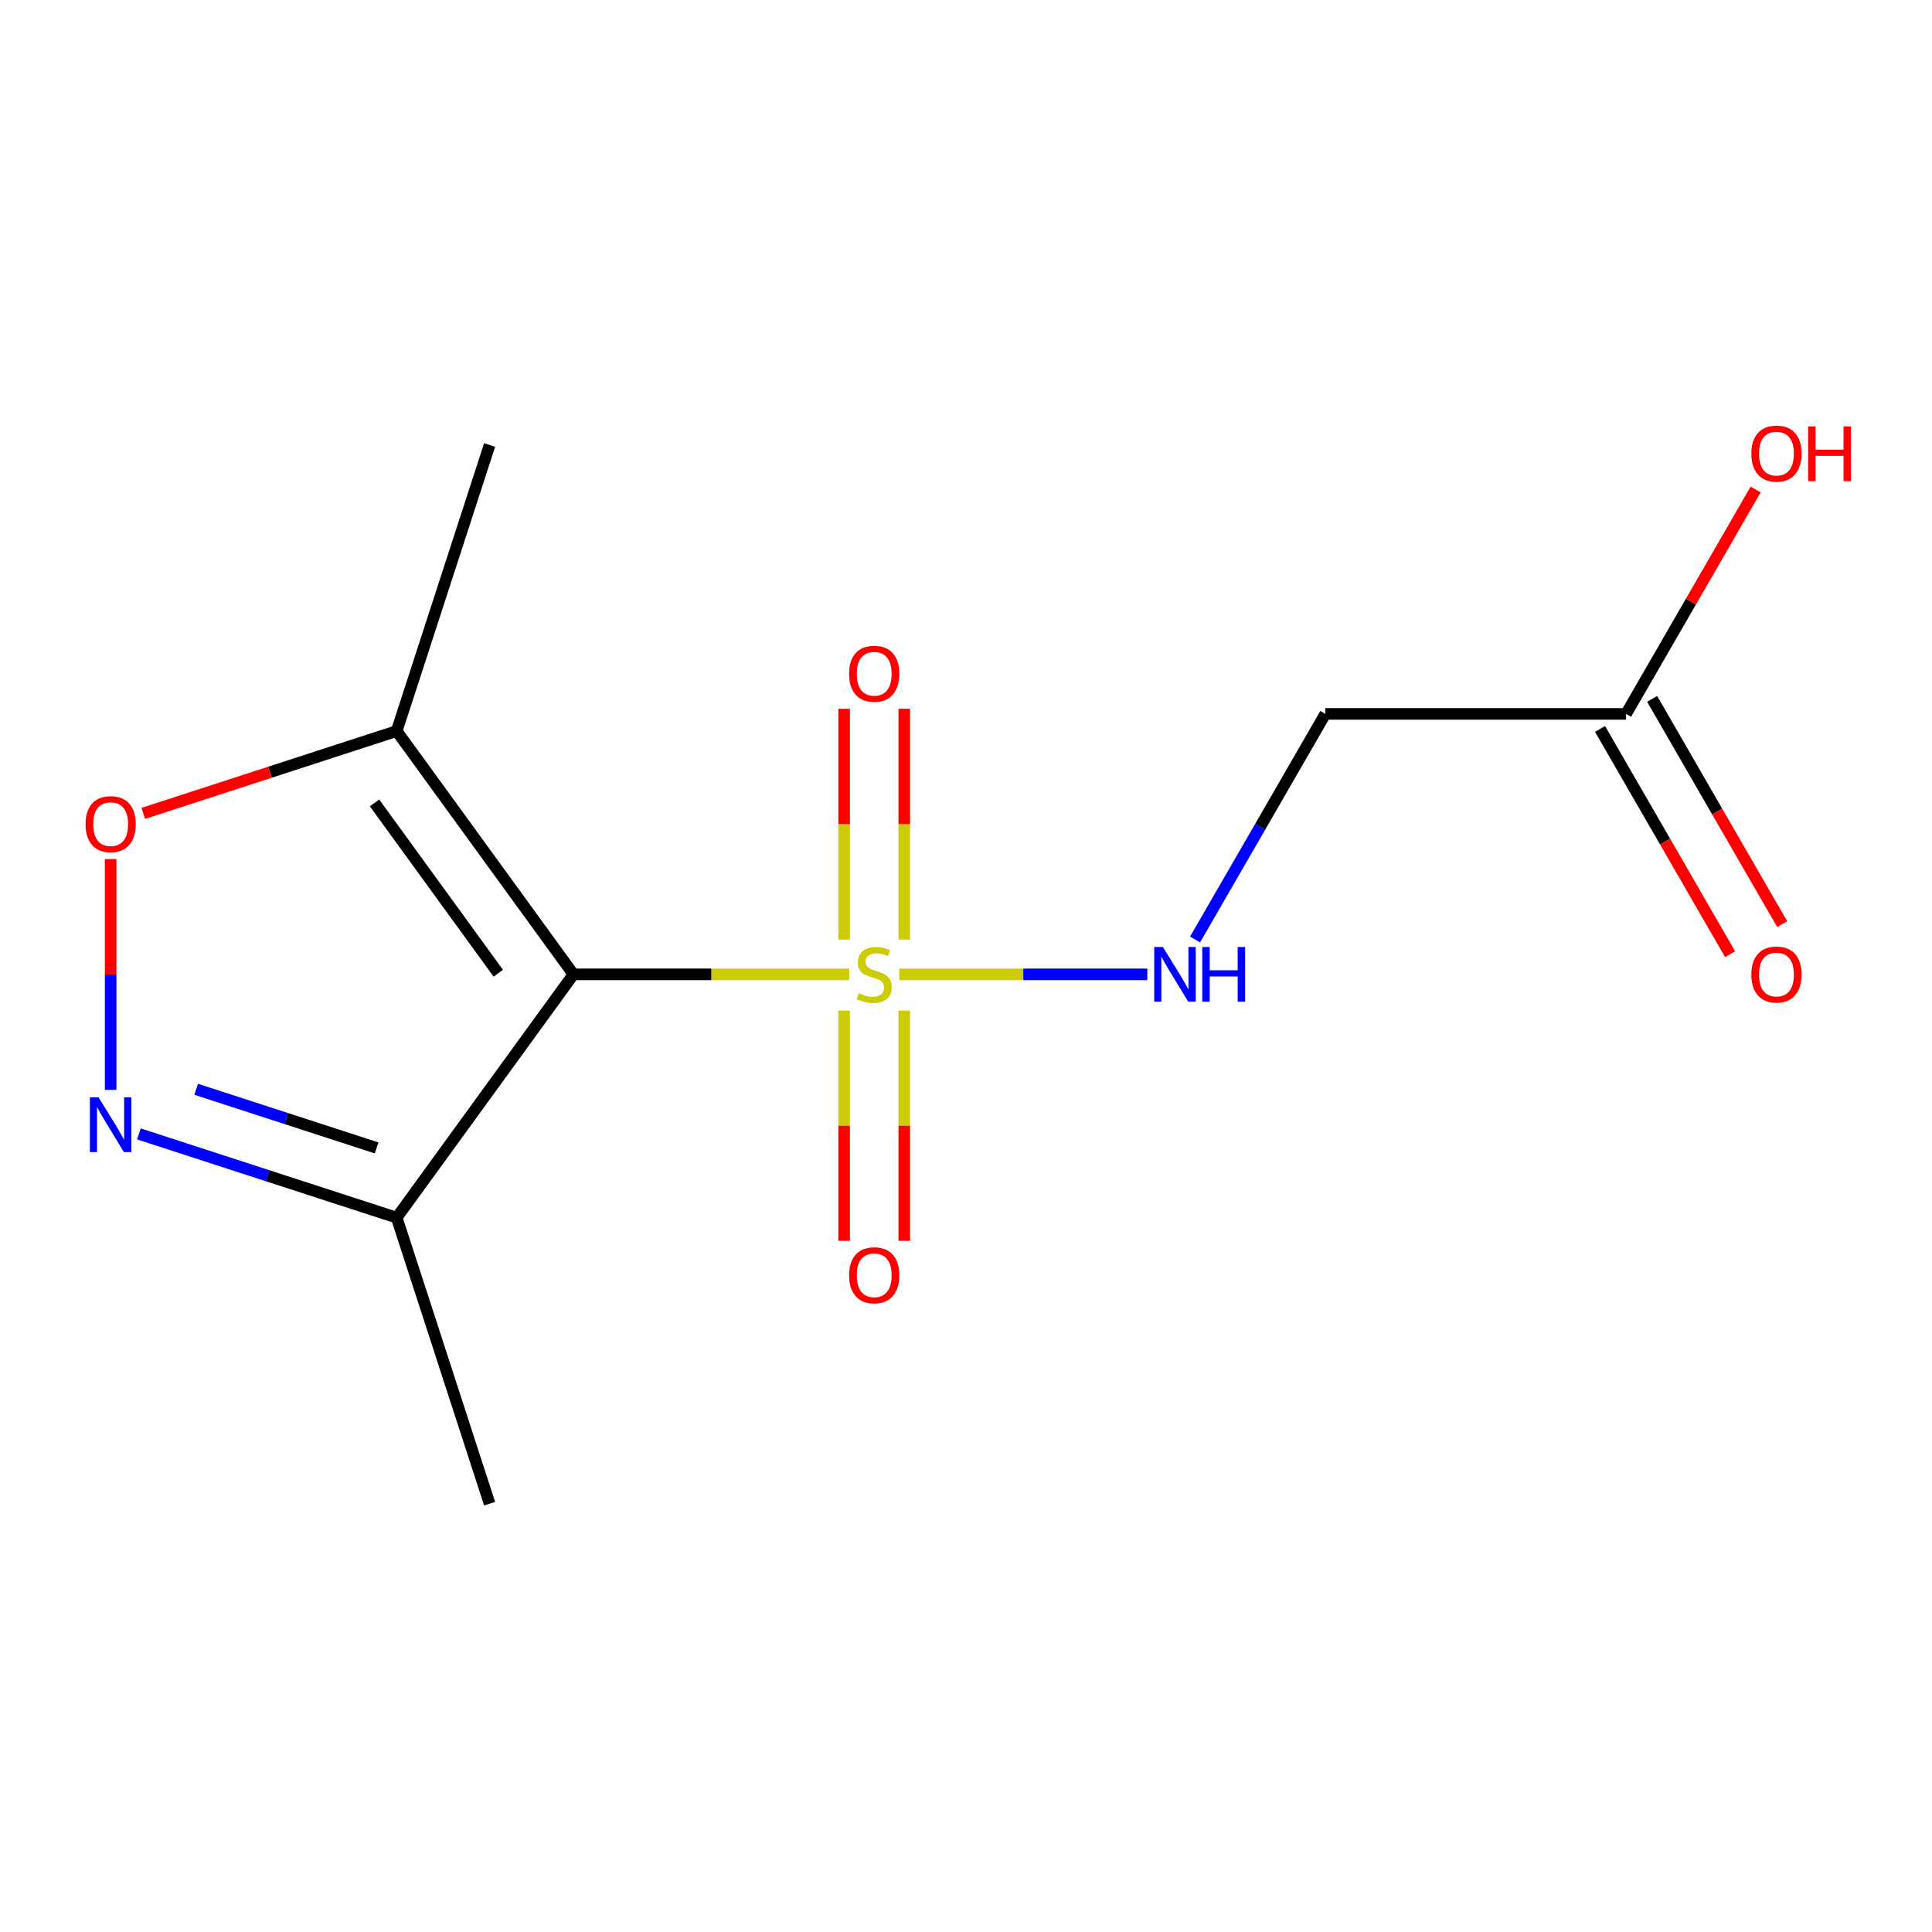 <?xml version='1.0' encoding='iso-8859-1'?>
<svg version='1.1' baseProfile='full'
              xmlns='http://www.w3.org/2000/svg'
                      xmlns:rdkit='http://www.rdkit.org/xml'
                      xmlns:xlink='http://www.w3.org/1999/xlink'
                  xml:space='preserve'
width='1000px' height='1000px' viewBox='0 0 1000 1000'>
<!-- END OF HEADER -->
<rect style='opacity:1.0;fill:#FFFFFF;stroke:none' width='1000' height='1000' x='0' y='0'> </rect>
<path class='bond-0' d='M 439.518,504.327 L 368.169,504.327' style='fill:none;fill-rule:evenodd;stroke:#CCCC00;stroke-width:6px;stroke-linecap:butt;stroke-linejoin:miter;stroke-opacity:1' />
<path class='bond-0' d='M 368.169,504.327 L 296.821,504.327' style='fill:none;fill-rule:evenodd;stroke:#000000;stroke-width:6px;stroke-linecap:butt;stroke-linejoin:miter;stroke-opacity:1' />
<path class='bond-5' d='M 465.461,504.327 L 529.656,504.327' style='fill:none;fill-rule:evenodd;stroke:#CCCC00;stroke-width:6px;stroke-linecap:butt;stroke-linejoin:miter;stroke-opacity:1' />
<path class='bond-5' d='M 529.656,504.327 L 593.851,504.327' style='fill:none;fill-rule:evenodd;stroke:#0000FF;stroke-width:6px;stroke-linecap:butt;stroke-linejoin:miter;stroke-opacity:1' />
<path class='bond-7' d='M 436.923,523.099 L 436.923,582.676' style='fill:none;fill-rule:evenodd;stroke:#CCCC00;stroke-width:6px;stroke-linecap:butt;stroke-linejoin:miter;stroke-opacity:1' />
<path class='bond-7' d='M 436.923,582.676 L 436.923,642.253' style='fill:none;fill-rule:evenodd;stroke:#FF0000;stroke-width:6px;stroke-linecap:butt;stroke-linejoin:miter;stroke-opacity:1' />
<path class='bond-7' d='M 468.056,523.099 L 468.056,582.676' style='fill:none;fill-rule:evenodd;stroke:#CCCC00;stroke-width:6px;stroke-linecap:butt;stroke-linejoin:miter;stroke-opacity:1' />
<path class='bond-7' d='M 468.056,582.676 L 468.056,642.253' style='fill:none;fill-rule:evenodd;stroke:#FF0000;stroke-width:6px;stroke-linecap:butt;stroke-linejoin:miter;stroke-opacity:1' />
<path class='bond-8' d='M 468.056,486.315 L 468.056,426.588' style='fill:none;fill-rule:evenodd;stroke:#CCCC00;stroke-width:6px;stroke-linecap:butt;stroke-linejoin:miter;stroke-opacity:1' />
<path class='bond-8' d='M 468.056,426.588 L 468.056,366.86' style='fill:none;fill-rule:evenodd;stroke:#FF0000;stroke-width:6px;stroke-linecap:butt;stroke-linejoin:miter;stroke-opacity:1' />
<path class='bond-8' d='M 436.923,486.315 L 436.923,426.588' style='fill:none;fill-rule:evenodd;stroke:#CCCC00;stroke-width:6px;stroke-linecap:butt;stroke-linejoin:miter;stroke-opacity:1' />
<path class='bond-8' d='M 436.923,426.588 L 436.923,366.86' style='fill:none;fill-rule:evenodd;stroke:#FF0000;stroke-width:6px;stroke-linecap:butt;stroke-linejoin:miter;stroke-opacity:1' />
<path class='bond-2' d='M 296.821,504.327 L 205.321,378.388' style='fill:none;fill-rule:evenodd;stroke:#000000;stroke-width:6px;stroke-linecap:butt;stroke-linejoin:miter;stroke-opacity:1' />
<path class='bond-2' d='M 257.908,503.736 L 193.858,415.579' style='fill:none;fill-rule:evenodd;stroke:#000000;stroke-width:6px;stroke-linecap:butt;stroke-linejoin:miter;stroke-opacity:1' />
<path class='bond-3' d='M 296.821,504.327 L 205.321,630.266' style='fill:none;fill-rule:evenodd;stroke:#000000;stroke-width:6px;stroke-linecap:butt;stroke-linejoin:miter;stroke-opacity:1' />
<path class='bond-1' d='M 71.903,586.916 L 138.612,608.591' style='fill:none;fill-rule:evenodd;stroke:#0000FF;stroke-width:6px;stroke-linecap:butt;stroke-linejoin:miter;stroke-opacity:1' />
<path class='bond-1' d='M 138.612,608.591 L 205.321,630.266' style='fill:none;fill-rule:evenodd;stroke:#000000;stroke-width:6px;stroke-linecap:butt;stroke-linejoin:miter;stroke-opacity:1' />
<path class='bond-1' d='M 101.536,563.808 L 148.233,578.981' style='fill:none;fill-rule:evenodd;stroke:#0000FF;stroke-width:6px;stroke-linecap:butt;stroke-linejoin:miter;stroke-opacity:1' />
<path class='bond-1' d='M 148.233,578.981 L 194.929,594.153' style='fill:none;fill-rule:evenodd;stroke:#000000;stroke-width:6px;stroke-linecap:butt;stroke-linejoin:miter;stroke-opacity:1' />
<path class='bond-14' d='M 57.271,564.11 L 57.271,504.401' style='fill:none;fill-rule:evenodd;stroke:#0000FF;stroke-width:6px;stroke-linecap:butt;stroke-linejoin:miter;stroke-opacity:1' />
<path class='bond-14' d='M 57.271,504.401 L 57.271,444.693' style='fill:none;fill-rule:evenodd;stroke:#FF0000;stroke-width:6px;stroke-linecap:butt;stroke-linejoin:miter;stroke-opacity:1' />
<path class='bond-4' d='M 205.321,378.388 L 139.742,399.696' style='fill:none;fill-rule:evenodd;stroke:#000000;stroke-width:6px;stroke-linecap:butt;stroke-linejoin:miter;stroke-opacity:1' />
<path class='bond-4' d='M 139.742,399.696 L 74.163,421.004' style='fill:none;fill-rule:evenodd;stroke:#FF0000;stroke-width:6px;stroke-linecap:butt;stroke-linejoin:miter;stroke-opacity:1' />
<path class='bond-12' d='M 205.321,378.388 L 253.425,230.339' style='fill:none;fill-rule:evenodd;stroke:#000000;stroke-width:6px;stroke-linecap:butt;stroke-linejoin:miter;stroke-opacity:1' />
<path class='bond-13' d='M 205.321,630.266 L 253.425,778.315' style='fill:none;fill-rule:evenodd;stroke:#000000;stroke-width:6px;stroke-linecap:butt;stroke-linejoin:miter;stroke-opacity:1' />
<path class='bond-6' d='M 618.58,486.275 L 652.286,427.895' style='fill:none;fill-rule:evenodd;stroke:#0000FF;stroke-width:6px;stroke-linecap:butt;stroke-linejoin:miter;stroke-opacity:1' />
<path class='bond-6' d='M 652.286,427.895 L 685.992,369.514' style='fill:none;fill-rule:evenodd;stroke:#000000;stroke-width:6px;stroke-linecap:butt;stroke-linejoin:miter;stroke-opacity:1' />
<path class='bond-9' d='M 685.992,369.514 L 841.661,369.514' style='fill:none;fill-rule:evenodd;stroke:#000000;stroke-width:6px;stroke-linecap:butt;stroke-linejoin:miter;stroke-opacity:1' />
<path class='bond-10' d='M 828.18,377.298 L 861.84,435.598' style='fill:none;fill-rule:evenodd;stroke:#000000;stroke-width:6px;stroke-linecap:butt;stroke-linejoin:miter;stroke-opacity:1' />
<path class='bond-10' d='M 861.84,435.598 L 895.5,493.899' style='fill:none;fill-rule:evenodd;stroke:#FF0000;stroke-width:6px;stroke-linecap:butt;stroke-linejoin:miter;stroke-opacity:1' />
<path class='bond-10' d='M 855.142,361.731 L 888.802,420.031' style='fill:none;fill-rule:evenodd;stroke:#000000;stroke-width:6px;stroke-linecap:butt;stroke-linejoin:miter;stroke-opacity:1' />
<path class='bond-10' d='M 888.802,420.031 L 922.462,478.332' style='fill:none;fill-rule:evenodd;stroke:#FF0000;stroke-width:6px;stroke-linecap:butt;stroke-linejoin:miter;stroke-opacity:1' />
<path class='bond-11' d='M 841.661,369.514 L 875.194,311.433' style='fill:none;fill-rule:evenodd;stroke:#000000;stroke-width:6px;stroke-linecap:butt;stroke-linejoin:miter;stroke-opacity:1' />
<path class='bond-11' d='M 875.194,311.433 L 908.727,253.353' style='fill:none;fill-rule:evenodd;stroke:#FF0000;stroke-width:6px;stroke-linecap:butt;stroke-linejoin:miter;stroke-opacity:1' />
<path  class='atom-0' d='M 444.489 514.047
Q 444.809 514.167, 446.129 514.727
Q 447.449 515.287, 448.889 515.647
Q 450.369 515.967, 451.809 515.967
Q 454.489 515.967, 456.049 514.687
Q 457.609 513.367, 457.609 511.087
Q 457.609 509.527, 456.809 508.567
Q 456.049 507.607, 454.849 507.087
Q 453.649 506.567, 451.649 505.967
Q 449.129 505.207, 447.609 504.487
Q 446.129 503.767, 445.049 502.247
Q 444.009 500.727, 444.009 498.167
Q 444.009 494.607, 446.409 492.407
Q 448.849 490.207, 453.649 490.207
Q 456.929 490.207, 460.649 491.767
L 459.729 494.847
Q 456.329 493.447, 453.769 493.447
Q 451.009 493.447, 449.489 494.607
Q 447.969 495.727, 448.009 497.687
Q 448.009 499.207, 448.769 500.127
Q 449.569 501.047, 450.689 501.567
Q 451.849 502.087, 453.769 502.687
Q 456.329 503.487, 457.849 504.287
Q 459.369 505.087, 460.449 506.727
Q 461.569 508.327, 461.569 511.087
Q 461.569 515.007, 458.929 517.127
Q 456.329 519.207, 451.969 519.207
Q 449.449 519.207, 447.529 518.647
Q 445.649 518.127, 443.409 517.207
L 444.489 514.047
' fill='#CCCC00'/>
<path  class='atom-2' d='M 51.011 568.001
L 60.291 583.001
Q 61.211 584.481, 62.691 587.161
Q 64.171 589.841, 64.251 590.001
L 64.251 568.001
L 68.011 568.001
L 68.011 596.321
L 64.131 596.321
L 54.171 579.921
Q 53.011 578.001, 51.771 575.801
Q 50.571 573.601, 50.211 572.921
L 50.211 596.321
L 46.531 596.321
L 46.531 568.001
L 51.011 568.001
' fill='#0000FF'/>
<path  class='atom-5' d='M 44.271 426.573
Q 44.271 419.773, 47.631 415.973
Q 50.991 412.173, 57.271 412.173
Q 63.551 412.173, 66.911 415.973
Q 70.271 419.773, 70.271 426.573
Q 70.271 433.453, 66.871 437.373
Q 63.471 441.253, 57.271 441.253
Q 51.031 441.253, 47.631 437.373
Q 44.271 433.493, 44.271 426.573
M 57.271 438.053
Q 61.591 438.053, 63.911 435.173
Q 66.271 432.253, 66.271 426.573
Q 66.271 421.013, 63.911 418.213
Q 61.591 415.373, 57.271 415.373
Q 52.951 415.373, 50.591 418.173
Q 48.271 420.973, 48.271 426.573
Q 48.271 432.293, 50.591 435.173
Q 52.951 438.053, 57.271 438.053
' fill='#FF0000'/>
<path  class='atom-6' d='M 601.898 490.167
L 611.178 505.167
Q 612.098 506.647, 613.578 509.327
Q 615.058 512.007, 615.138 512.167
L 615.138 490.167
L 618.898 490.167
L 618.898 518.487
L 615.018 518.487
L 605.058 502.087
Q 603.898 500.167, 602.658 497.967
Q 601.458 495.767, 601.098 495.087
L 601.098 518.487
L 597.418 518.487
L 597.418 490.167
L 601.898 490.167
' fill='#0000FF'/>
<path  class='atom-6' d='M 622.298 490.167
L 626.138 490.167
L 626.138 502.207
L 640.618 502.207
L 640.618 490.167
L 644.458 490.167
L 644.458 518.487
L 640.618 518.487
L 640.618 505.407
L 626.138 505.407
L 626.138 518.487
L 622.298 518.487
L 622.298 490.167
' fill='#0000FF'/>
<path  class='atom-8' d='M 439.489 660.076
Q 439.489 653.276, 442.849 649.476
Q 446.209 645.676, 452.489 645.676
Q 458.769 645.676, 462.129 649.476
Q 465.489 653.276, 465.489 660.076
Q 465.489 666.956, 462.089 670.876
Q 458.689 674.756, 452.489 674.756
Q 446.249 674.756, 442.849 670.876
Q 439.489 666.996, 439.489 660.076
M 452.489 671.556
Q 456.809 671.556, 459.129 668.676
Q 461.489 665.756, 461.489 660.076
Q 461.489 654.516, 459.129 651.716
Q 456.809 648.876, 452.489 648.876
Q 448.169 648.876, 445.809 651.676
Q 443.489 654.476, 443.489 660.076
Q 443.489 665.796, 445.809 668.676
Q 448.169 671.556, 452.489 671.556
' fill='#FF0000'/>
<path  class='atom-9' d='M 439.489 348.738
Q 439.489 341.938, 442.849 338.138
Q 446.209 334.338, 452.489 334.338
Q 458.769 334.338, 462.129 338.138
Q 465.489 341.938, 465.489 348.738
Q 465.489 355.618, 462.089 359.538
Q 458.689 363.418, 452.489 363.418
Q 446.249 363.418, 442.849 359.538
Q 439.489 355.658, 439.489 348.738
M 452.489 360.218
Q 456.809 360.218, 459.129 357.338
Q 461.489 354.418, 461.489 348.738
Q 461.489 343.178, 459.129 340.378
Q 456.809 337.538, 452.489 337.538
Q 448.169 337.538, 445.809 340.338
Q 443.489 343.138, 443.489 348.738
Q 443.489 354.458, 445.809 357.338
Q 448.169 360.218, 452.489 360.218
' fill='#FF0000'/>
<path  class='atom-11' d='M 906.495 504.407
Q 906.495 497.607, 909.855 493.807
Q 913.215 490.007, 919.495 490.007
Q 925.775 490.007, 929.135 493.807
Q 932.495 497.607, 932.495 504.407
Q 932.495 511.287, 929.095 515.207
Q 925.695 519.087, 919.495 519.087
Q 913.255 519.087, 909.855 515.207
Q 906.495 511.327, 906.495 504.407
M 919.495 515.887
Q 923.815 515.887, 926.135 513.007
Q 928.495 510.087, 928.495 504.407
Q 928.495 498.847, 926.135 496.047
Q 923.815 493.207, 919.495 493.207
Q 915.175 493.207, 912.815 496.007
Q 910.495 498.807, 910.495 504.407
Q 910.495 510.127, 912.815 513.007
Q 915.175 515.887, 919.495 515.887
' fill='#FF0000'/>
<path  class='atom-12' d='M 906.495 234.781
Q 906.495 227.981, 909.855 224.181
Q 913.215 220.381, 919.495 220.381
Q 925.775 220.381, 929.135 224.181
Q 932.495 227.981, 932.495 234.781
Q 932.495 241.661, 929.095 245.581
Q 925.695 249.461, 919.495 249.461
Q 913.255 249.461, 909.855 245.581
Q 906.495 241.701, 906.495 234.781
M 919.495 246.261
Q 923.815 246.261, 926.135 243.381
Q 928.495 240.461, 928.495 234.781
Q 928.495 229.221, 926.135 226.421
Q 923.815 223.581, 919.495 223.581
Q 915.175 223.581, 912.815 226.381
Q 910.495 229.181, 910.495 234.781
Q 910.495 240.501, 912.815 243.381
Q 915.175 246.261, 919.495 246.261
' fill='#FF0000'/>
<path  class='atom-12' d='M 935.895 220.701
L 939.735 220.701
L 939.735 232.741
L 954.215 232.741
L 954.215 220.701
L 958.055 220.701
L 958.055 249.021
L 954.215 249.021
L 954.215 235.941
L 939.735 235.941
L 939.735 249.021
L 935.895 249.021
L 935.895 220.701
' fill='#FF0000'/>
</svg>

